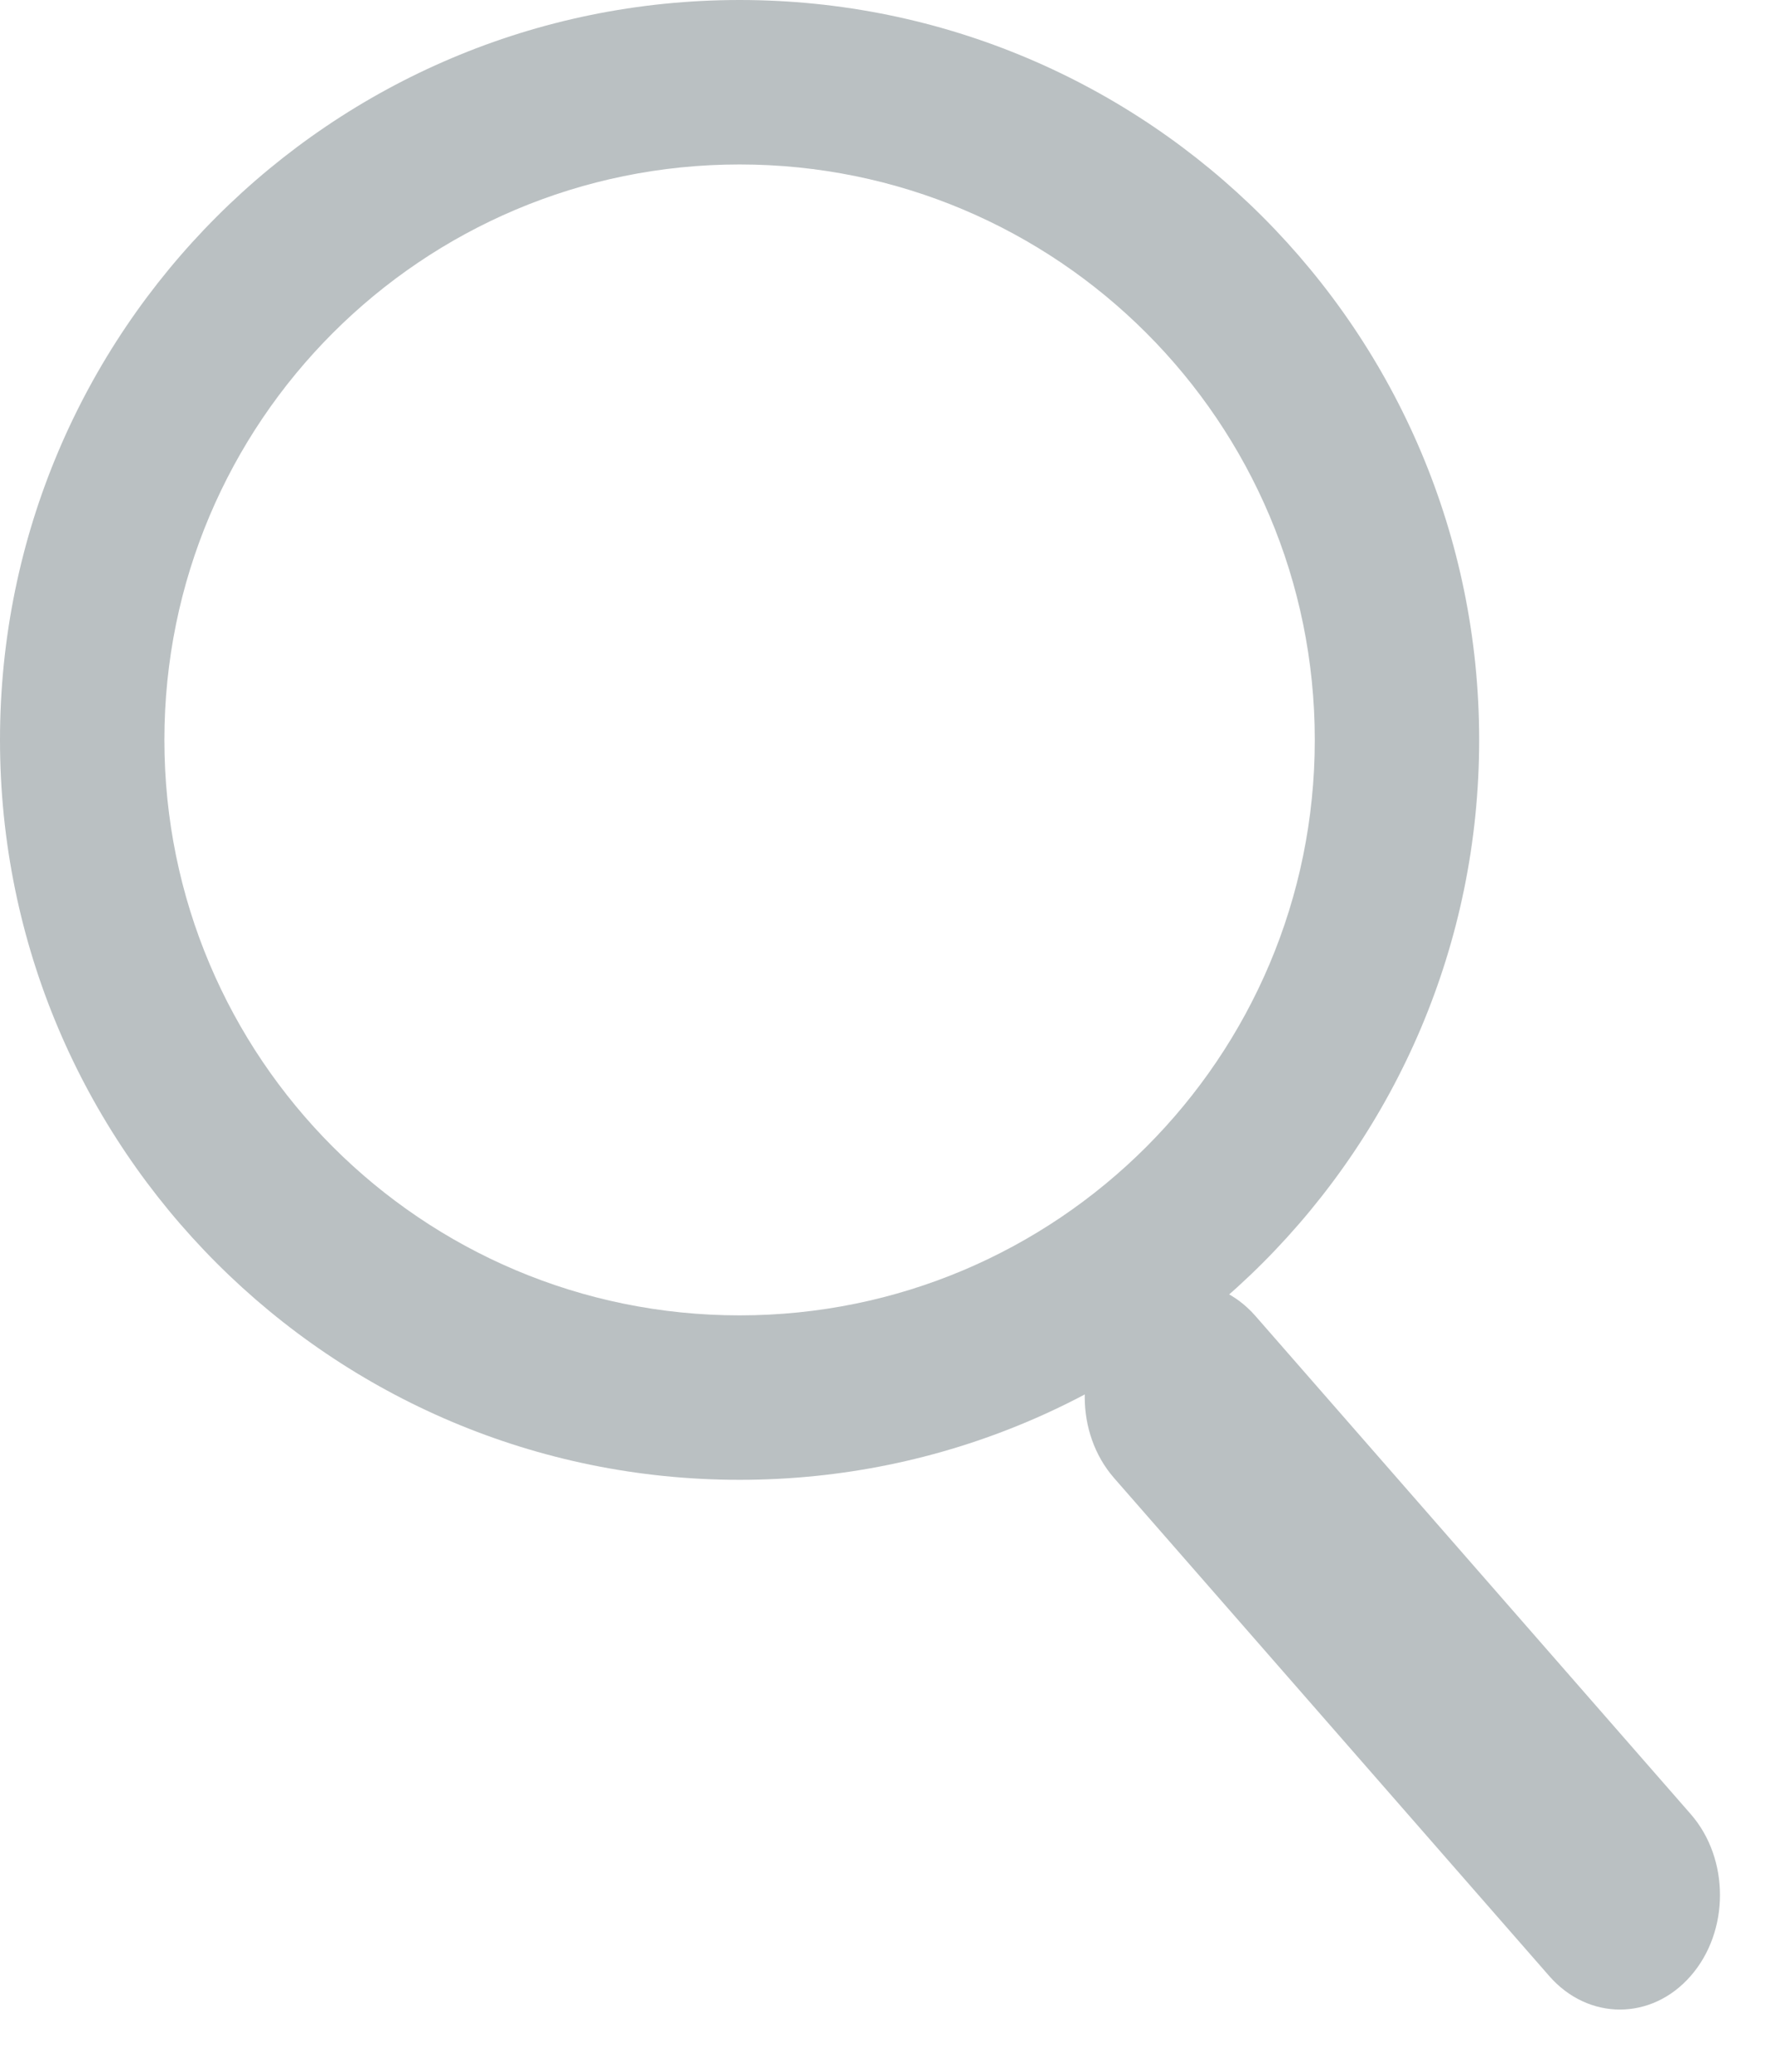 <?xml version="1.0" encoding="utf-8"?>
<svg xmlns="http://www.w3.org/2000/svg" width="18" height="21" viewBox="0 0 18 21" fill="none">
<path fill-rule="evenodd" clip-rule="evenodd" d="M7.5 1.667C4.278 1.667 1.667 4.278 1.667 7.5C1.667 10.722 4.278 13.333 7.5 13.333C10.722 13.333 13.333 10.722 13.333 7.5C13.333 4.278 10.722 1.667 7.5 1.667ZM0 7.5C0 3.358 3.358 0 7.5 0C11.642 0 15 3.358 15 7.5C15 11.642 11.642 15 7.5 15C3.358 15 0 11.642 0 7.5Z" fill="#BAC0C2"/>
<path fill-rule="evenodd" clip-rule="evenodd" d="M11.297 13.34C11.693 12.887 12.336 12.887 12.732 13.34L17.145 18.388C17.541 18.841 17.541 19.576 17.145 20.029C16.749 20.483 16.106 20.483 15.71 20.029L11.297 14.981C10.901 14.528 10.901 13.793 11.297 13.34Z" fill="#BAC0C2"/>
</svg>